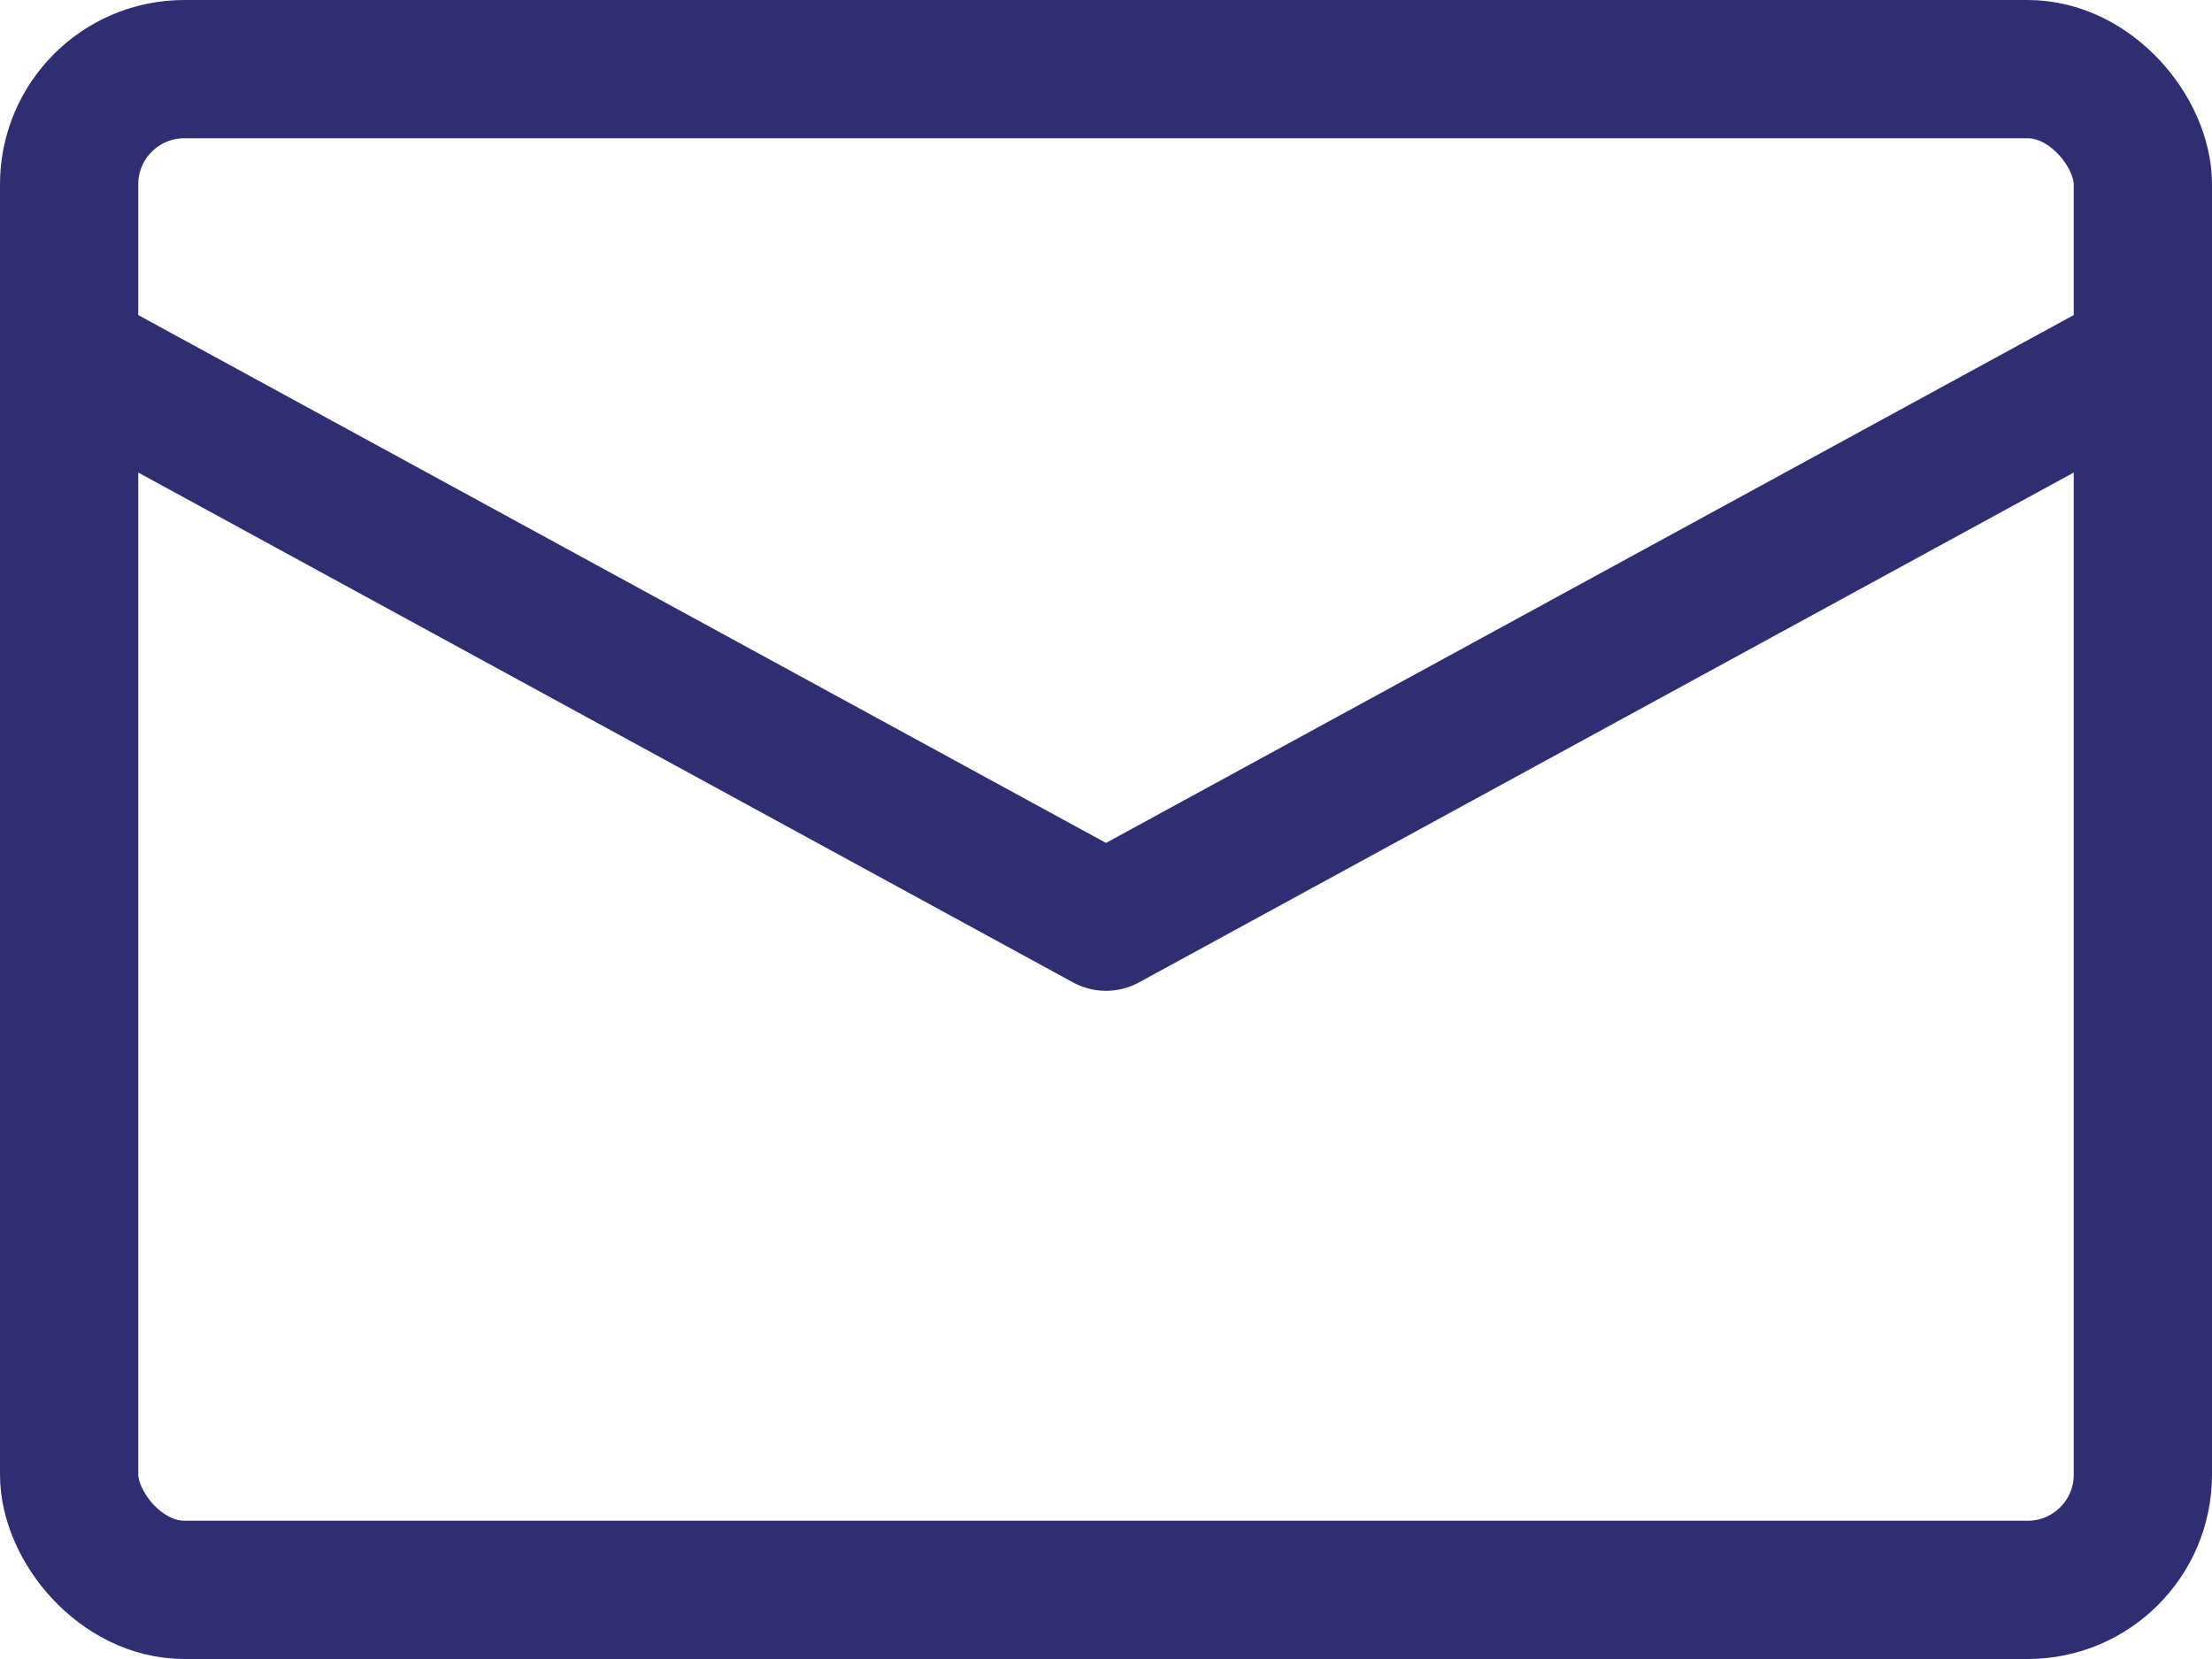 <svg width="24" height="18" viewBox="0 0 24 18" fill="none" xmlns="http://www.w3.org/2000/svg">
<g id="Group 887">
<rect id="Rectangle 18" x="0.75" y="0.75" width="22.5" height="16.5" rx="1.25" stroke="#2f2e73" stroke-width="1.5"/>
<path id="Vector 7" d="M1 4L12 10L23 4" stroke="#2f2e73" stroke-width="1.5" stroke-linecap="round" stroke-linejoin="round"/>
</g>
</svg>

